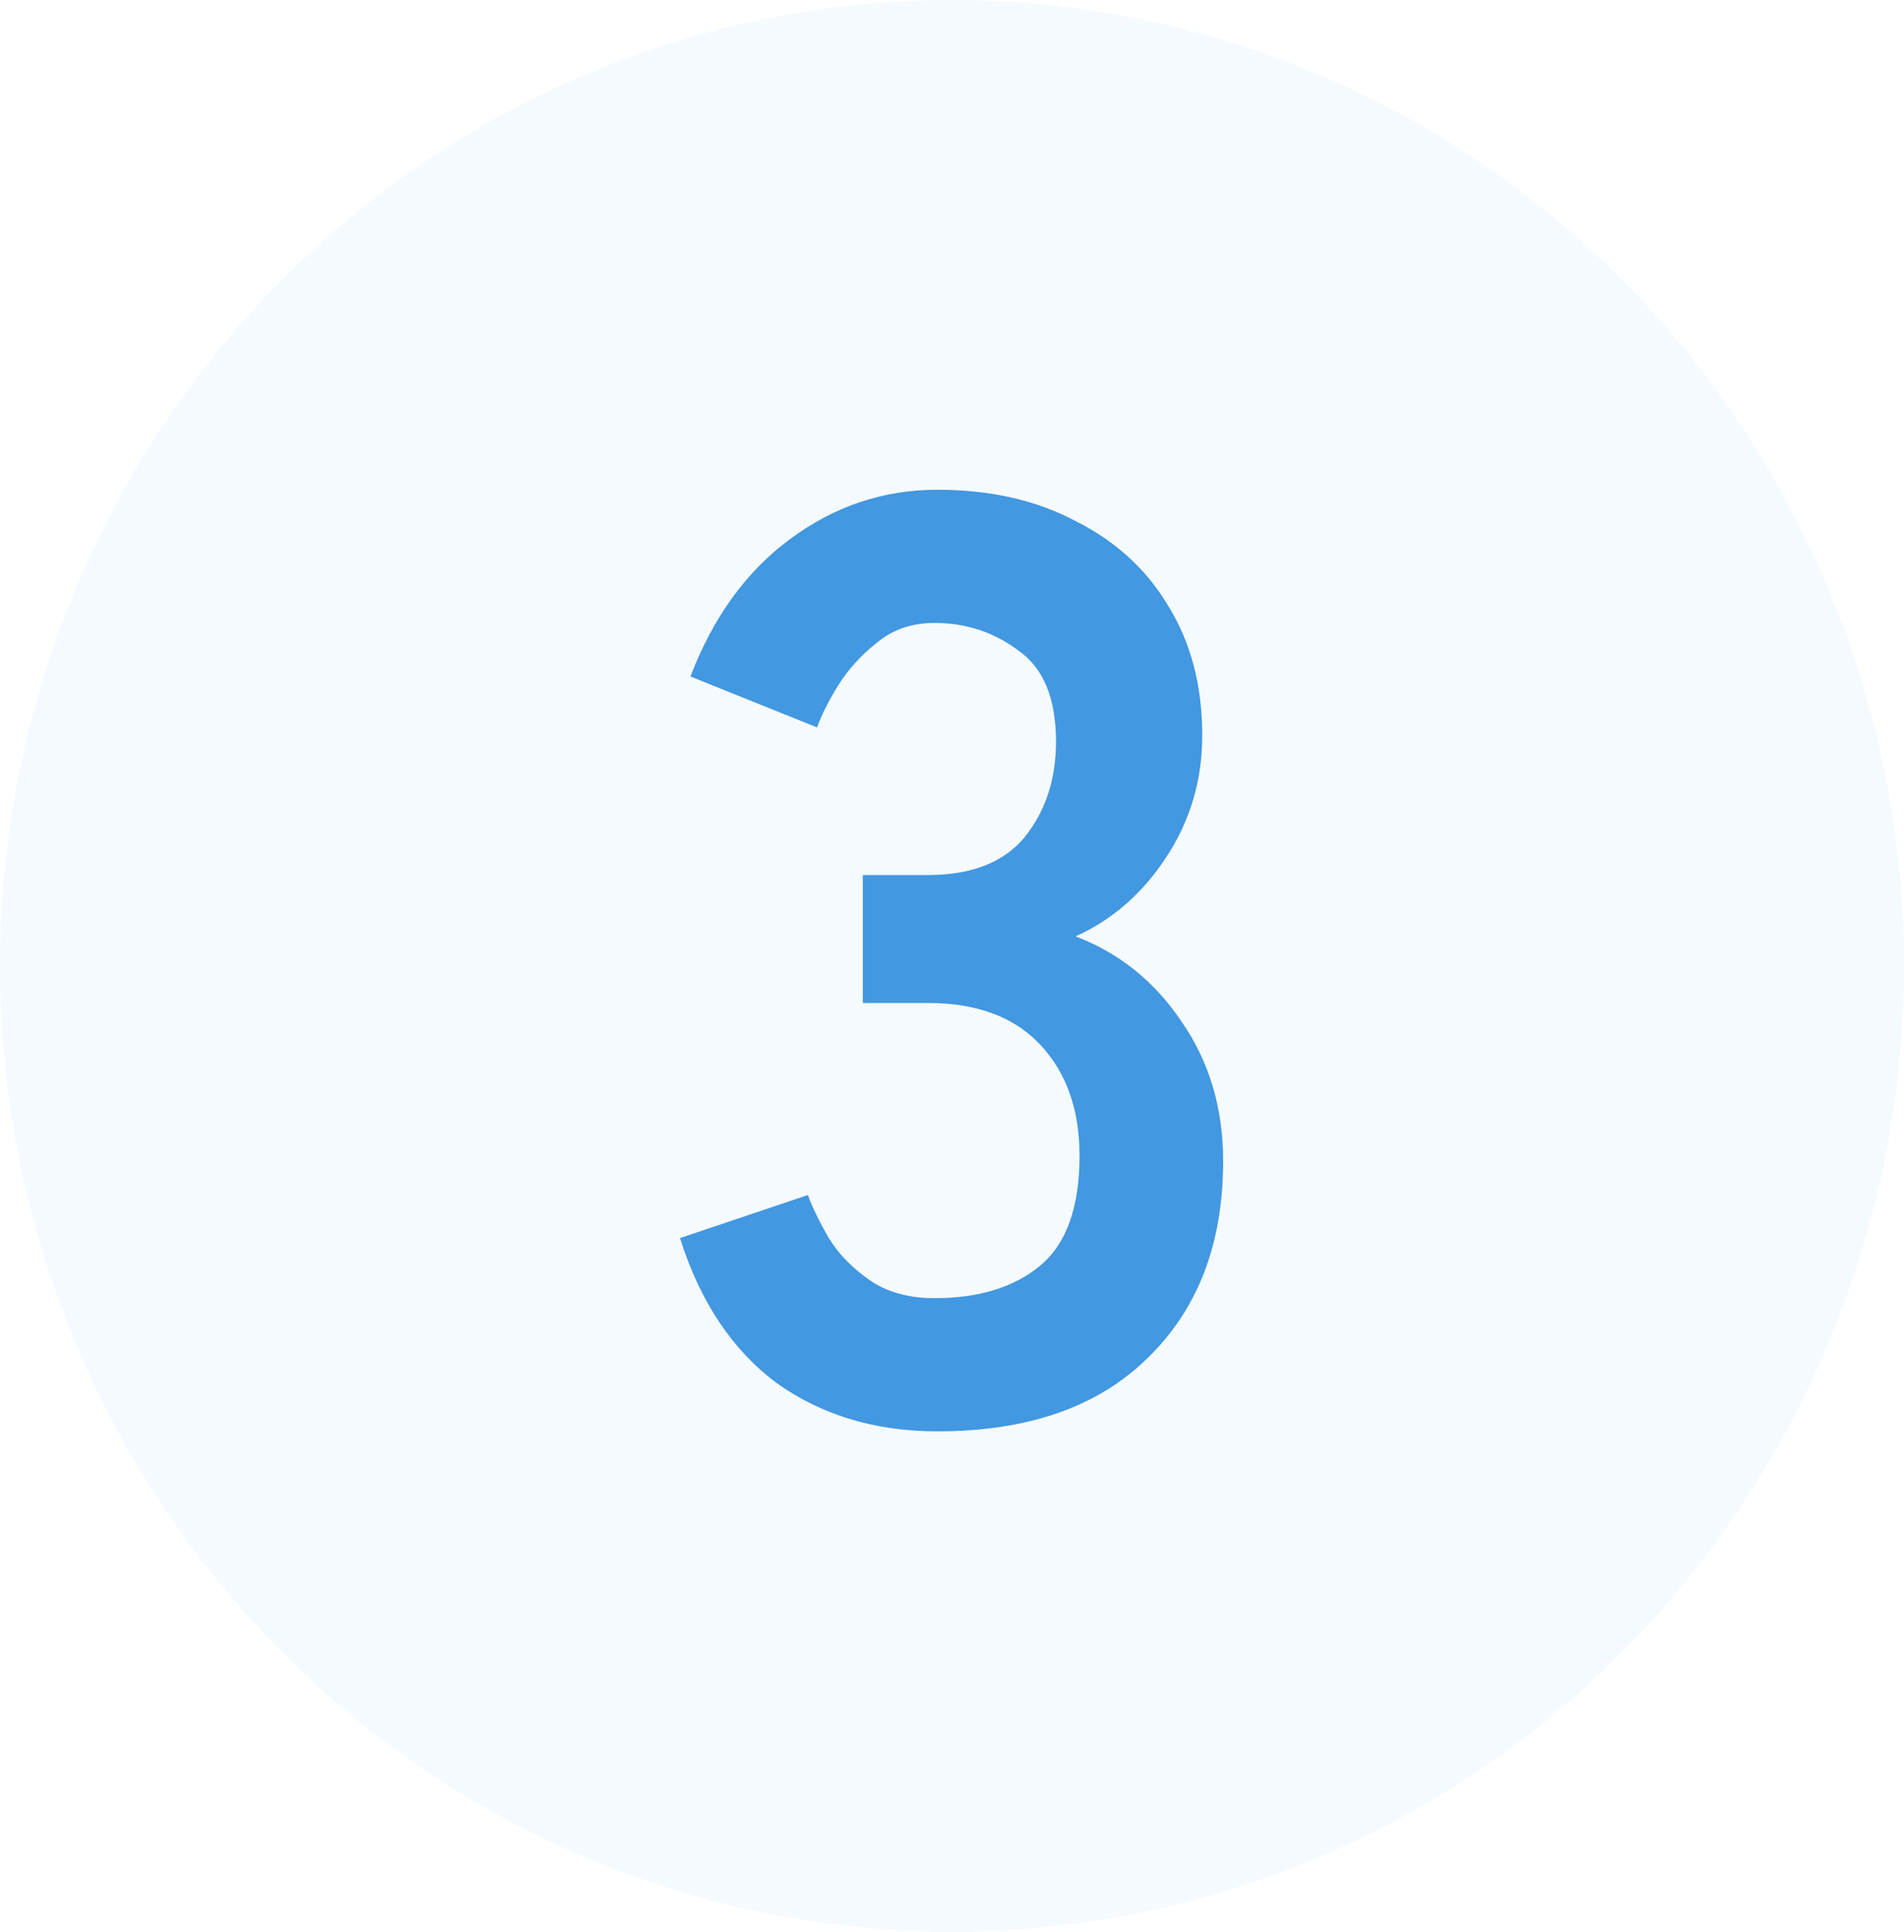 <svg width="70" height="71" viewBox="0 0 70 71" fill="none" xmlns="http://www.w3.org/2000/svg">
<ellipse cx="35" cy="35.5" rx="35" ry="35.5" fill="#CDEAFC" fill-opacity="0.2"/>
<path d="M34.456 52.608C32.184 52.608 30.216 52.016 28.552 50.832C26.92 49.616 25.736 47.84 25 45.504L29.704 43.92C29.864 44.368 30.12 44.896 30.472 45.504C30.824 46.08 31.32 46.592 31.96 47.04C32.6 47.488 33.4 47.712 34.36 47.712C35.992 47.712 37.288 47.312 38.248 46.512C39.208 45.712 39.688 44.368 39.688 42.48C39.688 40.784 39.208 39.424 38.248 38.4C37.288 37.376 35.912 36.864 34.12 36.864H31.72V32.16H34.12C35.72 32.16 36.904 31.696 37.672 30.768C38.44 29.808 38.824 28.64 38.824 27.264C38.824 25.664 38.36 24.544 37.432 23.904C36.536 23.232 35.512 22.896 34.36 22.896C33.528 22.896 32.824 23.136 32.248 23.616C31.672 24.064 31.192 24.592 30.808 25.2C30.456 25.776 30.2 26.288 30.04 26.736L25.384 24.864C26.216 22.688 27.432 21.008 29.032 19.824C30.664 18.608 32.472 18 34.456 18C36.408 18 38.104 18.384 39.544 19.152C41.016 19.888 42.152 20.928 42.952 22.272C43.784 23.616 44.2 25.2 44.2 27.024C44.2 28.688 43.752 30.192 42.856 31.536C41.992 32.848 40.888 33.808 39.544 34.416C41.144 35.024 42.44 36.064 43.432 37.536C44.456 39.008 44.968 40.72 44.968 42.672C44.968 45.712 44.04 48.128 42.184 49.92C40.36 51.712 37.784 52.608 34.456 52.608Z" fill="#4298E1"/>
</svg>
